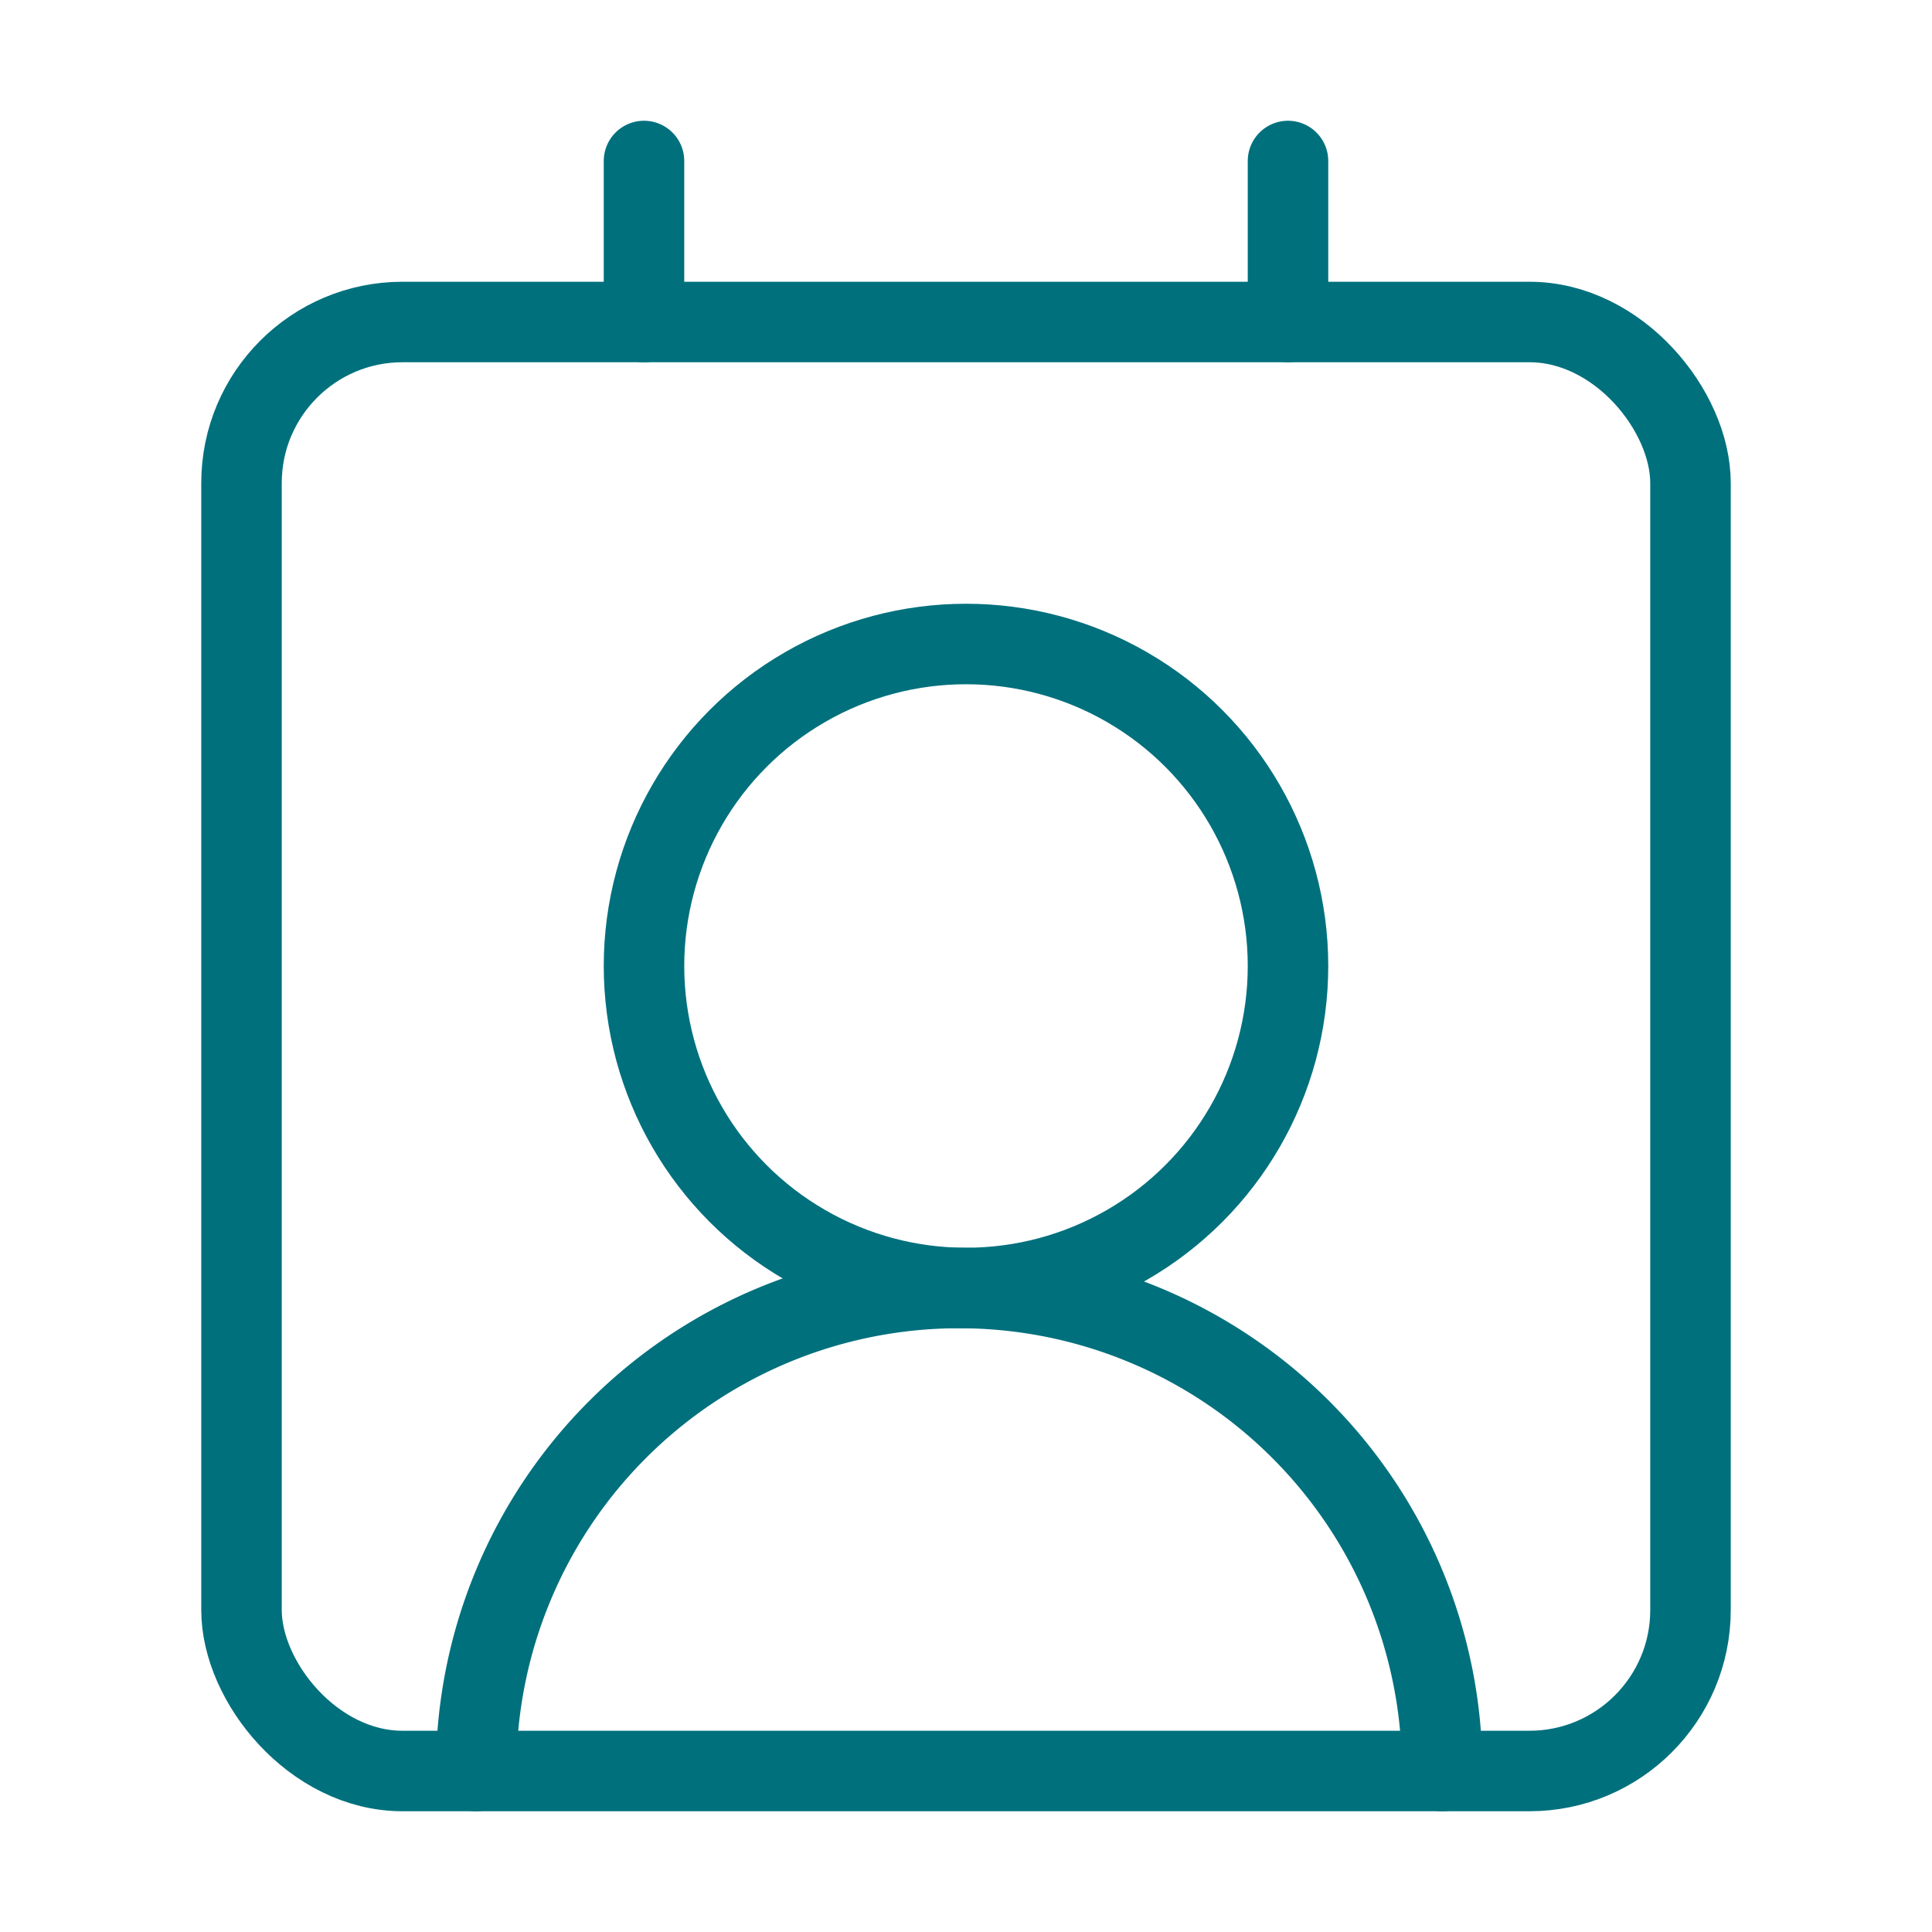 <svg xmlns="http://www.w3.org/2000/svg" width="24" height="24" viewBox="0 0 24 24" fill="none" stroke="#00707D" stroke-width="1" stroke-linecap="round" stroke-linejoin="round" class="lucide lucide-contact-round"><path d="M16 2v2"/><path d="M17.915 22a6 6 0 0 0-12 0"/><path d="M8 2v2"/><circle cx="12" cy="12" r="4"/><rect x="3" y="4" width="18" height="18" rx="2"/></svg>